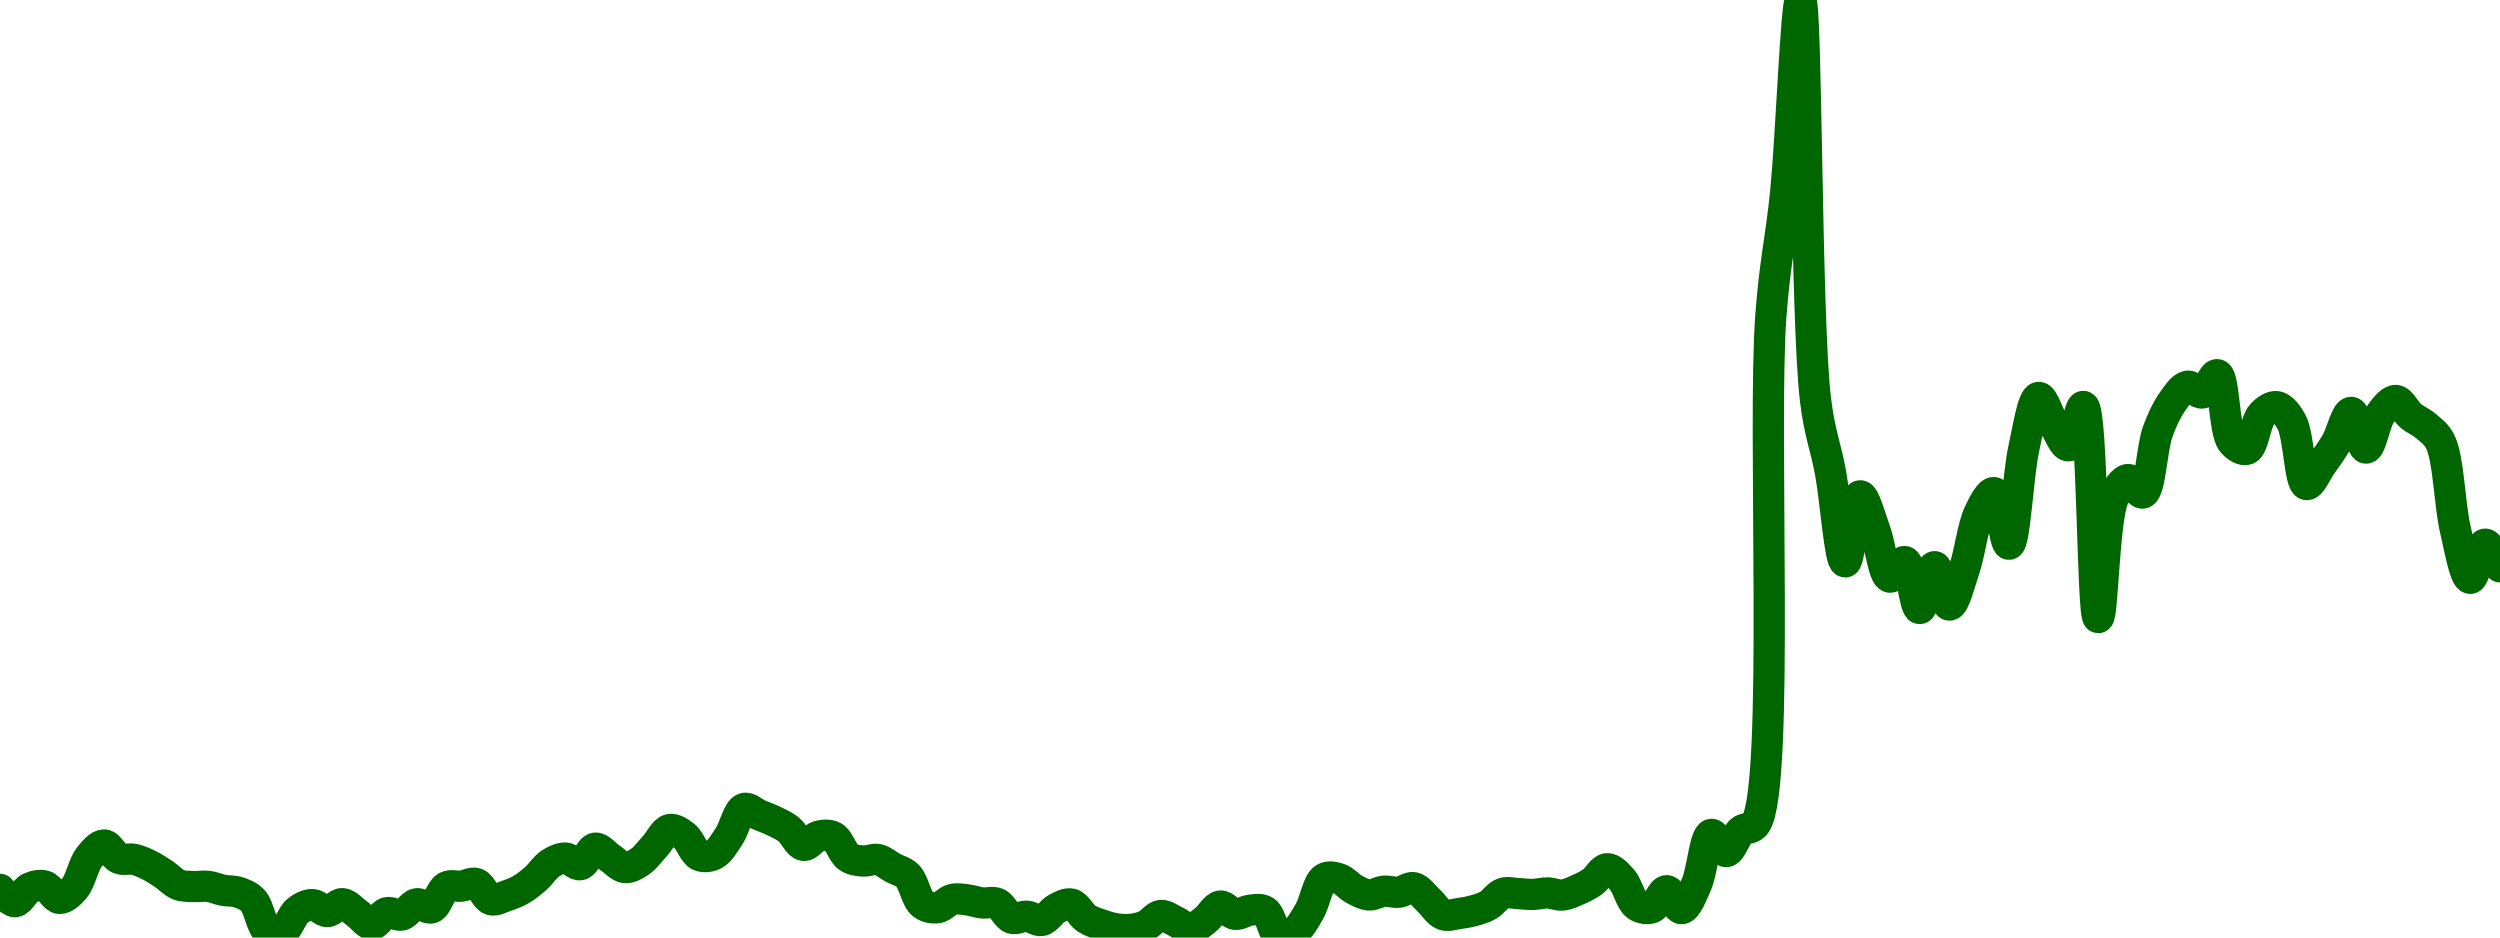 <!-- series7d: [{"tick_date":"2025-07-05 01:00:00","close":"0.02649975"},{"tick_date":"2025-07-05 02:00:00","close":"0.02630989"},{"tick_date":"2025-07-05 03:00:00","close":"0.02652078"},{"tick_date":"2025-07-05 04:00:00","close":"0.02655218"},{"tick_date":"2025-07-05 05:00:00","close":"0.02636083"},{"tick_date":"2025-07-05 06:00:00","close":"0.02651771"},{"tick_date":"2025-07-05 07:00:00","close":"0.02699615"},{"tick_date":"2025-07-05 08:00:00","close":"0.02718395"},{"tick_date":"2025-07-05 09:00:00","close":"0.02697588"},{"tick_date":"2025-07-05 10:00:00","close":"0.02696273"},{"tick_date":"2025-07-05 11:00:00","close":"0.02687464"},{"tick_date":"2025-07-05 12:00:00","close":"0.02673637"},{"tick_date":"2025-07-05 13:00:00","close":"0.02657125"},{"tick_date":"2025-07-05 14:00:00","close":"0.02654352"},{"tick_date":"2025-07-05 15:00:00","close":"0.02654617"},{"tick_date":"2025-07-05 16:00:00","close":"0.02648569"},{"tick_date":"2025-07-05 17:00:00","close":"0.02645692"},{"tick_date":"2025-07-05 18:00:00","close":"0.02632882"},{"tick_date":"2025-07-05 19:00:00","close":"0.02585905"},{"tick_date":"2025-07-05 20:00:00","close":"0.02585684"},{"tick_date":"2025-07-05 21:00:00","close":"0.02617178"},{"tick_date":"2025-07-05 22:00:00","close":"0.02626619"},{"tick_date":"2025-07-05 23:00:00","close":"0.02615807"},{"tick_date":"2025-07-06 00:00:00","close":"0.02628037"},{"tick_date":"2025-07-06 01:00:00","close":"0.02612795"},{"tick_date":"2025-07-06 02:00:00","close":"0.02595884"},{"tick_date":"2025-07-06 03:00:00","close":"0.02614123"},{"tick_date":"2025-07-06 04:00:00","close":"0.02610461"},{"tick_date":"2025-07-06 05:00:00","close":"0.02627812"},{"tick_date":"2025-07-06 06:00:00","close":"0.02621563"},{"tick_date":"2025-07-06 07:00:00","close":"0.02653771"},{"tick_date":"2025-07-06 08:00:00","close":"0.02654956"},{"tick_date":"2025-07-06 09:00:00","close":"0.02658991"},{"tick_date":"2025-07-06 10:00:00","close":"0.02634105"},{"tick_date":"2025-07-06 11:00:00","close":"0.02639817"},{"tick_date":"2025-07-06 12:00:00","close":"0.02649495"},{"tick_date":"2025-07-06 13:00:00","close":"0.02666751"},{"tick_date":"2025-07-06 14:00:00","close":"0.02690077"},{"tick_date":"2025-07-06 15:00:00","close":"0.02698203"},{"tick_date":"2025-07-06 16:00:00","close":"0.02688039"},{"tick_date":"2025-07-06 17:00:00","close":"0.02713476"},{"tick_date":"2025-07-06 18:00:00","close":"0.02698361"},{"tick_date":"2025-07-06 19:00:00","close":"0.02683564"},{"tick_date":"2025-07-06 20:00:00","close":"0.02692627"},{"tick_date":"2025-07-06 21:00:00","close":"0.02716396"},{"tick_date":"2025-07-06 22:00:00","close":"0.02742137"},{"tick_date":"2025-07-06 23:00:00","close":"0.02732103"},{"tick_date":"2025-07-07 00:00:00","close":"0.02702176"},{"tick_date":"2025-07-07 01:00:00","close":"0.02704017"},{"tick_date":"2025-07-07 02:00:00","close":"0.02732098"},{"tick_date":"2025-07-07 03:00:00","close":"0.02774538"},{"tick_date":"2025-07-07 04:00:00","close":"0.02764833"},{"tick_date":"2025-07-07 05:00:00","close":"0.02755275"},{"tick_date":"2025-07-07 06:00:00","close":"0.02742389"},{"tick_date":"2025-07-07 07:00:00","close":"0.02717761"},{"tick_date":"2025-07-07 08:00:00","close":"0.0273186"},{"tick_date":"2025-07-07 09:00:00","close":"0.0273092"},{"tick_date":"2025-07-07 10:00:00","close":"0.02699819"},{"tick_date":"2025-07-07 11:00:00","close":"0.02693686"},{"tick_date":"2025-07-07 12:00:00","close":"0.0269597"},{"tick_date":"2025-07-07 13:00:00","close":"0.02683265"},{"tick_date":"2025-07-07 14:00:00","close":"0.02670783"},{"tick_date":"2025-07-07 15:00:00","close":"0.02627455"},{"tick_date":"2025-07-07 16:00:00","close":"0.02621752"},{"tick_date":"2025-07-07 17:00:00","close":"0.02634507"},{"tick_date":"2025-07-07 18:00:00","close":"0.02633868"},{"tick_date":"2025-07-07 19:00:00","close":"0.02629125"},{"tick_date":"2025-07-07 20:00:00","close":"0.02628486"},{"tick_date":"2025-07-07 21:00:00","close":"0.02605567"},{"tick_date":"2025-07-07 22:00:00","close":"0.02608716"},{"tick_date":"2025-07-07 23:00:00","close":"0.02602078"},{"tick_date":"2025-07-08 00:00:00","close":"0.02620511"},{"tick_date":"2025-07-08 01:00:00","close":"0.02627358"},{"tick_date":"2025-07-08 02:00:00","close":"0.02605256"},{"tick_date":"2025-07-08 03:00:00","close":"0.02595491"},{"tick_date":"2025-07-08 04:00:00","close":"0.02589343"},{"tick_date":"2025-07-08 05:00:00","close":"0.02588451"},{"tick_date":"2025-07-08 06:00:00","close":"0.02594236"},{"tick_date":"2025-07-08 07:00:00","close":"0.0260986"},{"tick_date":"2025-07-08 08:00:00","close":"0.02600598"},{"tick_date":"2025-07-08 09:00:00","close":"0.02589204"},{"tick_date":"2025-07-08 10:00:00","close":"0.02602903"},{"tick_date":"2025-07-08 11:00:00","close":"0.02624359"},{"tick_date":"2025-07-08 12:00:00","close":"0.02611529"},{"tick_date":"2025-07-08 13:00:00","close":"0.02617903"},{"tick_date":"2025-07-08 14:00:00","close":"0.02616424"},{"tick_date":"2025-07-08 15:00:00","close":"0.0257589"},{"tick_date":"2025-07-08 16:00:00","close":"0.02584497"},{"tick_date":"2025-07-08 17:00:00","close":"0.02616366"},{"tick_date":"2025-07-08 18:00:00","close":"0.02666832"},{"tick_date":"2025-07-08 19:00:00","close":"0.02666256"},{"tick_date":"2025-07-08 20:00:00","close":"0.02650203"},{"tick_date":"2025-07-08 21:00:00","close":"0.02641416"},{"tick_date":"2025-07-08 22:00:00","close":"0.02647183"},{"tick_date":"2025-07-08 23:00:00","close":"0.02645629"},{"tick_date":"2025-07-09 00:00:00","close":"0.02652635"},{"tick_date":"2025-07-09 01:00:00","close":"0.02633077"},{"tick_date":"2025-07-09 02:00:00","close":"0.02610951"},{"tick_date":"2025-07-09 03:00:00","close":"0.02612634"},{"tick_date":"2025-07-09 04:00:00","close":"0.0261702"},{"tick_date":"2025-07-09 05:00:00","close":"0.02625433"},{"tick_date":"2025-07-09 06:00:00","close":"0.0264394"},{"tick_date":"2025-07-09 07:00:00","close":"0.02643553"},{"tick_date":"2025-07-09 08:00:00","close":"0.02642187"},{"tick_date":"2025-07-09 09:00:00","close":"0.02644513"},{"tick_date":"2025-07-09 10:00:00","close":"0.02641282"},{"tick_date":"2025-07-09 11:00:00","close":"0.02649059"},{"tick_date":"2025-07-09 12:00:00","close":"0.02661299"},{"tick_date":"2025-07-09 13:00:00","close":"0.02681821"},{"tick_date":"2025-07-09 14:00:00","close":"0.02664967"},{"tick_date":"2025-07-09 15:00:00","close":"0.0262519"},{"tick_date":"2025-07-09 16:00:00","close":"0.02621688"},{"tick_date":"2025-07-09 17:00:00","close":"0.02647994"},{"tick_date":"2025-07-09 18:00:00","close":"0.02620316"},{"tick_date":"2025-07-09 19:00:00","close":"0.02657681"},{"tick_date":"2025-07-09 20:00:00","close":"0.02734708"},{"tick_date":"2025-07-09 21:00:00","close":"0.02708201"},{"tick_date":"2025-07-09 22:00:00","close":"0.02739989"},{"tick_date":"2025-07-09 23:00:00","close":"0.02751933"},{"tick_date":"2025-07-10 00:00:00","close":"0.03532519"},{"tick_date":"2025-07-10 01:00:00","close":"0.03724141"},{"tick_date":"2025-07-10 02:00:00","close":"0.04019714"},{"tick_date":"2025-07-10 03:00:00","close":"0.03404459"},{"tick_date":"2025-07-10 04:00:00","close":"0.03293128"},{"tick_date":"2025-07-10 05:00:00","close":"0.03154396"},{"tick_date":"2025-07-10 06:00:00","close":"0.0325611"},{"tick_date":"2025-07-10 07:00:00","close":"0.03202556"},{"tick_date":"2025-07-10 08:00:00","close":"0.03130876"},{"tick_date":"2025-07-10 09:00:00","close":"0.03154862"},{"tick_date":"2025-07-10 10:00:00","close":"0.03082576"},{"tick_date":"2025-07-10 11:00:00","close":"0.03146973"},{"tick_date":"2025-07-10 12:00:00","close":"0.03087902"},{"tick_date":"2025-07-10 13:00:00","close":"0.03142994"},{"tick_date":"2025-07-10 14:00:00","close":"0.03229668"},{"tick_date":"2025-07-10 15:00:00","close":"0.03261064"},{"tick_date":"2025-07-10 16:00:00","close":"0.03181534"},{"tick_date":"2025-07-10 17:00:00","close":"0.03329011"},{"tick_date":"2025-07-10 18:00:00","close":"0.03407662"},{"tick_date":"2025-07-10 19:00:00","close":"0.03367242"},{"tick_date":"2025-07-10 20:00:00","close":"0.03333121"},{"tick_date":"2025-07-10 21:00:00","close":"0.03393748"},{"tick_date":"2025-07-10 22:00:00","close":"0.03068627"},{"tick_date":"2025-07-10 23:00:00","close":"0.032518"},{"tick_date":"2025-07-11 00:00:00","close":"0.03281225"},{"tick_date":"2025-07-11 01:00:00","close":"0.03260388"},{"tick_date":"2025-07-11 02:00:00","close":"0.03355006"},{"tick_date":"2025-07-11 03:00:00","close":"0.03401499"},{"tick_date":"2025-07-11 04:00:00","close":"0.0342495"},{"tick_date":"2025-07-11 05:00:00","close":"0.0341454"},{"tick_date":"2025-07-11 06:00:00","close":"0.03442666"},{"tick_date":"2025-07-11 07:00:00","close":"0.03339496"},{"tick_date":"2025-07-11 08:00:00","close":"0.03327914"},{"tick_date":"2025-07-11 09:00:00","close":"0.03381271"},{"tick_date":"2025-07-11 10:00:00","close":"0.03393427"},{"tick_date":"2025-07-11 11:00:00","close":"0.03369503"},{"tick_date":"2025-07-11 12:00:00","close":"0.03273465"},{"tick_date":"2025-07-11 13:00:00","close":"0.03304056"},{"tick_date":"2025-07-11 14:00:00","close":"0.03338277"},{"tick_date":"2025-07-11 15:00:00","close":"0.0338468"},{"tick_date":"2025-07-11 16:00:00","close":"0.03329644"},{"tick_date":"2025-07-11 17:00:00","close":"0.03383035"},{"tick_date":"2025-07-11 18:00:00","close":"0.03402955"},{"tick_date":"2025-07-11 19:00:00","close":"0.03379333"},{"tick_date":"2025-07-11 20:00:00","close":"0.03363976"},{"tick_date":"2025-07-11 21:00:00","close":"0.03338729"},{"tick_date":"2025-07-11 22:00:00","close":"0.0320432"},{"tick_date":"2025-07-11 23:00:00","close":"0.03129059"},{"tick_date":"2025-07-12 00:00:00","close":"0.03181663"},{"tick_date":"2025-07-12 01:00:00","close":"0.03146731"}] -->

<svg width="160" height="60" viewBox="0 0 160 60" xmlns="http://www.w3.org/2000/svg">
  <defs>
    <linearGradient id="grad-area" x1="0" y1="0" x2="0" y2="1">
      <stop offset="0%" stop-color="rgba(76,175,80,.2)" />
      <stop offset="100%" stop-color="rgba(0,0,0,0)" />
    </linearGradient>
  </defs>

  <path d="M0,56.921C0,56.921,0.638,57.718,0.952,57.71C1.274,57.702,1.56,56.996,1.905,56.834C2.202,56.694,2.557,56.617,2.857,56.703C3.198,56.801,3.486,57.483,3.81,57.499C4.121,57.513,4.481,57.174,4.762,56.847C5.15,56.394,5.335,55.341,5.714,54.858C5.997,54.498,6.353,54.07,6.667,54.078C6.988,54.086,7.274,54.798,7.619,54.943C7.916,55.067,8.259,54.93,8.571,54.997C8.894,55.067,9.213,55.211,9.524,55.363C9.848,55.522,10.163,55.731,10.476,55.938C10.798,56.151,11.093,56.493,11.429,56.624C11.732,56.743,12.063,56.722,12.381,56.739C12.698,56.757,13.018,56.689,13.333,56.728C13.654,56.768,13.966,56.918,14.286,56.98C14.601,57.041,14.93,56.998,15.238,57.099C15.566,57.207,15.911,57.336,16.19,57.632C16.584,58.048,16.728,59.322,17.143,59.584C17.418,59.757,17.81,59.737,18.095,59.593C18.467,59.406,18.685,58.569,19.048,58.284C19.337,58.057,19.684,57.884,20,57.892C20.319,57.9,20.637,58.349,20.952,58.341C21.272,58.333,21.592,57.818,21.905,57.833C22.227,57.849,22.542,58.246,22.857,58.466C23.177,58.691,23.494,59.175,23.81,59.169C24.129,59.163,24.424,58.5,24.762,58.411C25.063,58.332,25.412,58.639,25.714,58.563C26.051,58.479,26.333,57.907,26.667,57.842C26.97,57.784,27.333,58.204,27.619,58.102C27.988,57.97,28.198,56.969,28.571,56.764C28.856,56.607,29.207,56.75,29.524,56.714C29.842,56.678,30.183,56.448,30.476,56.547C30.829,56.666,31.077,57.475,31.429,57.581C31.722,57.669,32.068,57.448,32.381,57.343C32.703,57.236,33.026,57.118,33.333,56.941C33.663,56.751,33.978,56.494,34.286,56.224C34.614,55.936,34.893,55.475,35.238,55.255C35.535,55.065,35.875,54.905,36.19,54.917C36.51,54.929,36.847,55.403,37.143,55.34C37.489,55.266,37.758,54.326,38.095,54.282C38.397,54.244,38.73,54.703,39.048,54.911C39.365,55.117,39.674,55.493,40,55.525C40.31,55.556,40.655,55.348,40.952,55.149C41.297,54.918,41.591,54.5,41.905,54.161C42.226,53.815,42.51,53.167,42.857,53.091C43.153,53.027,43.518,53.28,43.81,53.508C44.167,53.788,44.394,54.589,44.762,54.752C45.049,54.88,45.425,54.827,45.714,54.676C46.077,54.485,46.369,53.954,46.667,53.509C47.01,52.995,47.229,51.882,47.619,51.745C47.899,51.647,48.254,52.015,48.571,52.148C48.889,52.282,49.211,52.393,49.524,52.545C49.846,52.702,50.176,52.845,50.476,53.081C50.816,53.348,51.091,54.059,51.429,54.104C51.73,54.145,52.05,53.605,52.381,53.518C52.687,53.439,53.048,53.406,53.333,53.558C53.704,53.755,53.919,54.6,54.286,54.85C54.573,55.046,54.918,55.079,55.238,55.105C55.553,55.13,55.883,54.946,56.19,55.01C56.519,55.078,56.825,55.363,57.143,55.538C57.46,55.712,57.814,55.772,58.095,56.057C58.481,56.447,58.648,57.544,59.048,57.857C59.325,58.074,59.69,58.135,60,58.094C60.326,58.051,60.624,57.645,60.952,57.564C61.26,57.489,61.589,57.554,61.905,57.591C62.224,57.628,62.538,57.751,62.857,57.788C63.173,57.825,63.515,57.688,63.81,57.814C64.16,57.965,64.413,58.649,64.762,58.767C65.057,58.866,65.399,58.613,65.714,58.636C66.034,58.659,66.364,58.972,66.667,58.912C67.003,58.844,67.283,58.322,67.619,58.146C67.922,57.987,68.274,57.789,68.571,57.861C68.915,57.945,69.184,58.555,69.524,58.78C69.824,58.979,70.155,59.074,70.476,59.185C70.79,59.294,71.108,59.392,71.429,59.441C71.743,59.489,72.066,59.511,72.381,59.478C72.701,59.445,73.028,59.375,73.333,59.238C73.665,59.089,73.959,58.624,74.286,58.588C74.595,58.555,74.923,58.832,75.238,58.973C75.558,59.117,75.876,59.459,76.19,59.447C76.511,59.434,76.837,59.108,77.143,58.877C77.474,58.628,77.762,58.026,78.095,57.986C78.4,57.949,78.722,58.48,79.048,58.519C79.358,58.556,79.68,58.287,80,58.254C80.315,58.221,80.674,58.141,80.952,58.316C81.349,58.564,81.518,59.859,81.905,60C82.186,60.102,82.569,59.863,82.857,59.642C83.222,59.363,83.515,58.827,83.81,58.318C84.159,57.714,84.337,56.487,84.762,56.221C85.035,56.05,85.411,56.145,85.714,56.245C86.049,56.355,86.338,56.737,86.667,56.912C86.974,57.075,87.299,57.258,87.619,57.277C87.934,57.296,88.252,57.066,88.571,57.037C88.887,57.009,89.21,57.138,89.524,57.102C89.845,57.065,90.175,56.748,90.476,56.811C90.814,56.881,91.115,57.339,91.429,57.624C91.751,57.916,92.033,58.417,92.381,58.543C92.676,58.65,93.017,58.515,93.333,58.473C93.652,58.431,93.972,58.378,94.286,58.291C94.607,58.202,94.934,58.113,95.238,57.941C95.572,57.752,95.85,57.289,96.19,57.172C96.49,57.069,96.826,57.176,97.143,57.188C97.46,57.2,97.778,57.252,98.095,57.245C98.413,57.238,98.731,57.142,99.048,57.148C99.365,57.154,99.686,57.312,100,57.283C100.321,57.252,100.64,57.095,100.952,56.959C101.276,56.819,101.6,56.664,101.905,56.451C102.237,56.218,102.533,55.613,102.857,55.598C103.169,55.583,103.522,55.977,103.81,56.298C104.175,56.707,104.369,57.682,104.762,57.951C105.041,58.142,105.423,58.203,105.714,58.097C106.071,57.966,106.352,57,106.667,57.004C106.987,57.008,107.316,58.175,107.619,58.154C107.954,58.13,108.289,57.234,108.571,56.601C108.954,55.745,109.108,53.49,109.524,53.4C109.798,53.341,110.167,54.515,110.476,54.502C110.803,54.487,111.071,53.49,111.429,53.181C111.719,52.929,112.103,53.127,112.381,52.684C113.906,50.251,112.801,27.403,113.333,20.246C113.598,16.688,113.996,15.227,114.286,12.283C114.645,8.634,114.96,-0.006,115.238,0C115.638,0.008,115.578,20.496,116.19,25.568C116.454,27.747,116.841,28.564,117.143,30.194C117.479,32.007,117.75,35.949,118.095,35.959C118.392,35.968,118.669,31.767,119.048,31.733C119.331,31.707,119.7,33.155,120,33.958C120.341,34.871,120.538,36.841,120.952,36.937C121.227,37,121.63,35.876,121.905,35.94C122.32,36.036,122.531,38.938,122.857,38.944C123.167,38.949,123.486,36.272,123.81,36.268C124.121,36.264,124.44,38.719,124.762,38.723C125.075,38.726,125.423,37.294,125.714,36.433C126.071,35.379,126.25,33.706,126.667,32.831C126.941,32.255,127.342,31.478,127.619,31.527C128.023,31.598,128.289,34.85,128.571,34.832C128.951,34.808,129.143,30.417,129.524,28.703C129.806,27.433,130.099,25.479,130.476,25.435C130.76,25.402,131.101,26.584,131.429,27.114C131.737,27.613,132.092,28.566,132.381,28.532C132.744,28.49,133.07,25.974,133.333,26.013C133.924,26.099,133.909,39.513,134.286,39.524C134.569,39.531,134.652,33.324,135.238,31.912C135.501,31.277,135.857,30.718,136.19,30.689C136.495,30.663,136.875,31.637,137.143,31.555C137.617,31.409,137.71,28.686,138.095,27.623C138.376,26.847,138.685,26.204,139.048,25.691C139.336,25.283,139.659,24.78,140,24.716C140.299,24.66,140.659,25.218,140.952,25.149C141.305,25.066,141.636,23.916,141.905,23.98C142.364,24.089,142.321,27.577,142.857,28.267C143.121,28.607,143.535,28.849,143.81,28.749C144.223,28.598,144.35,26.978,144.762,26.531C145.037,26.233,145.414,25.978,145.714,26.026C146.054,26.081,146.398,26.528,146.667,27.02C147.13,27.871,147.183,30.921,147.619,31.011C147.891,31.068,148.26,30.18,148.571,29.74C148.895,29.283,149.223,28.839,149.524,28.318C149.862,27.734,150.169,26.38,150.476,26.39C150.806,26.4,151.109,28.675,151.429,28.677C151.744,28.678,151.993,26.99,152.381,26.458C152.662,26.074,153.022,25.617,153.333,25.63C153.657,25.644,153.953,26.334,154.286,26.612C154.59,26.866,154.936,26.989,155.238,27.25C155.574,27.54,155.926,27.756,156.19,28.299C156.72,29.386,156.768,32.301,157.143,33.885C157.427,35.088,157.749,36.992,158.095,37.012C158.391,37.029,158.701,34.856,159.048,34.826C159.344,34.801,160,36.278,160,36.278"
        fill="none"
        stroke="#006600"
        stroke-width="2"
        stroke-linejoin="round"
        stroke-linecap="round"
        />
</svg>